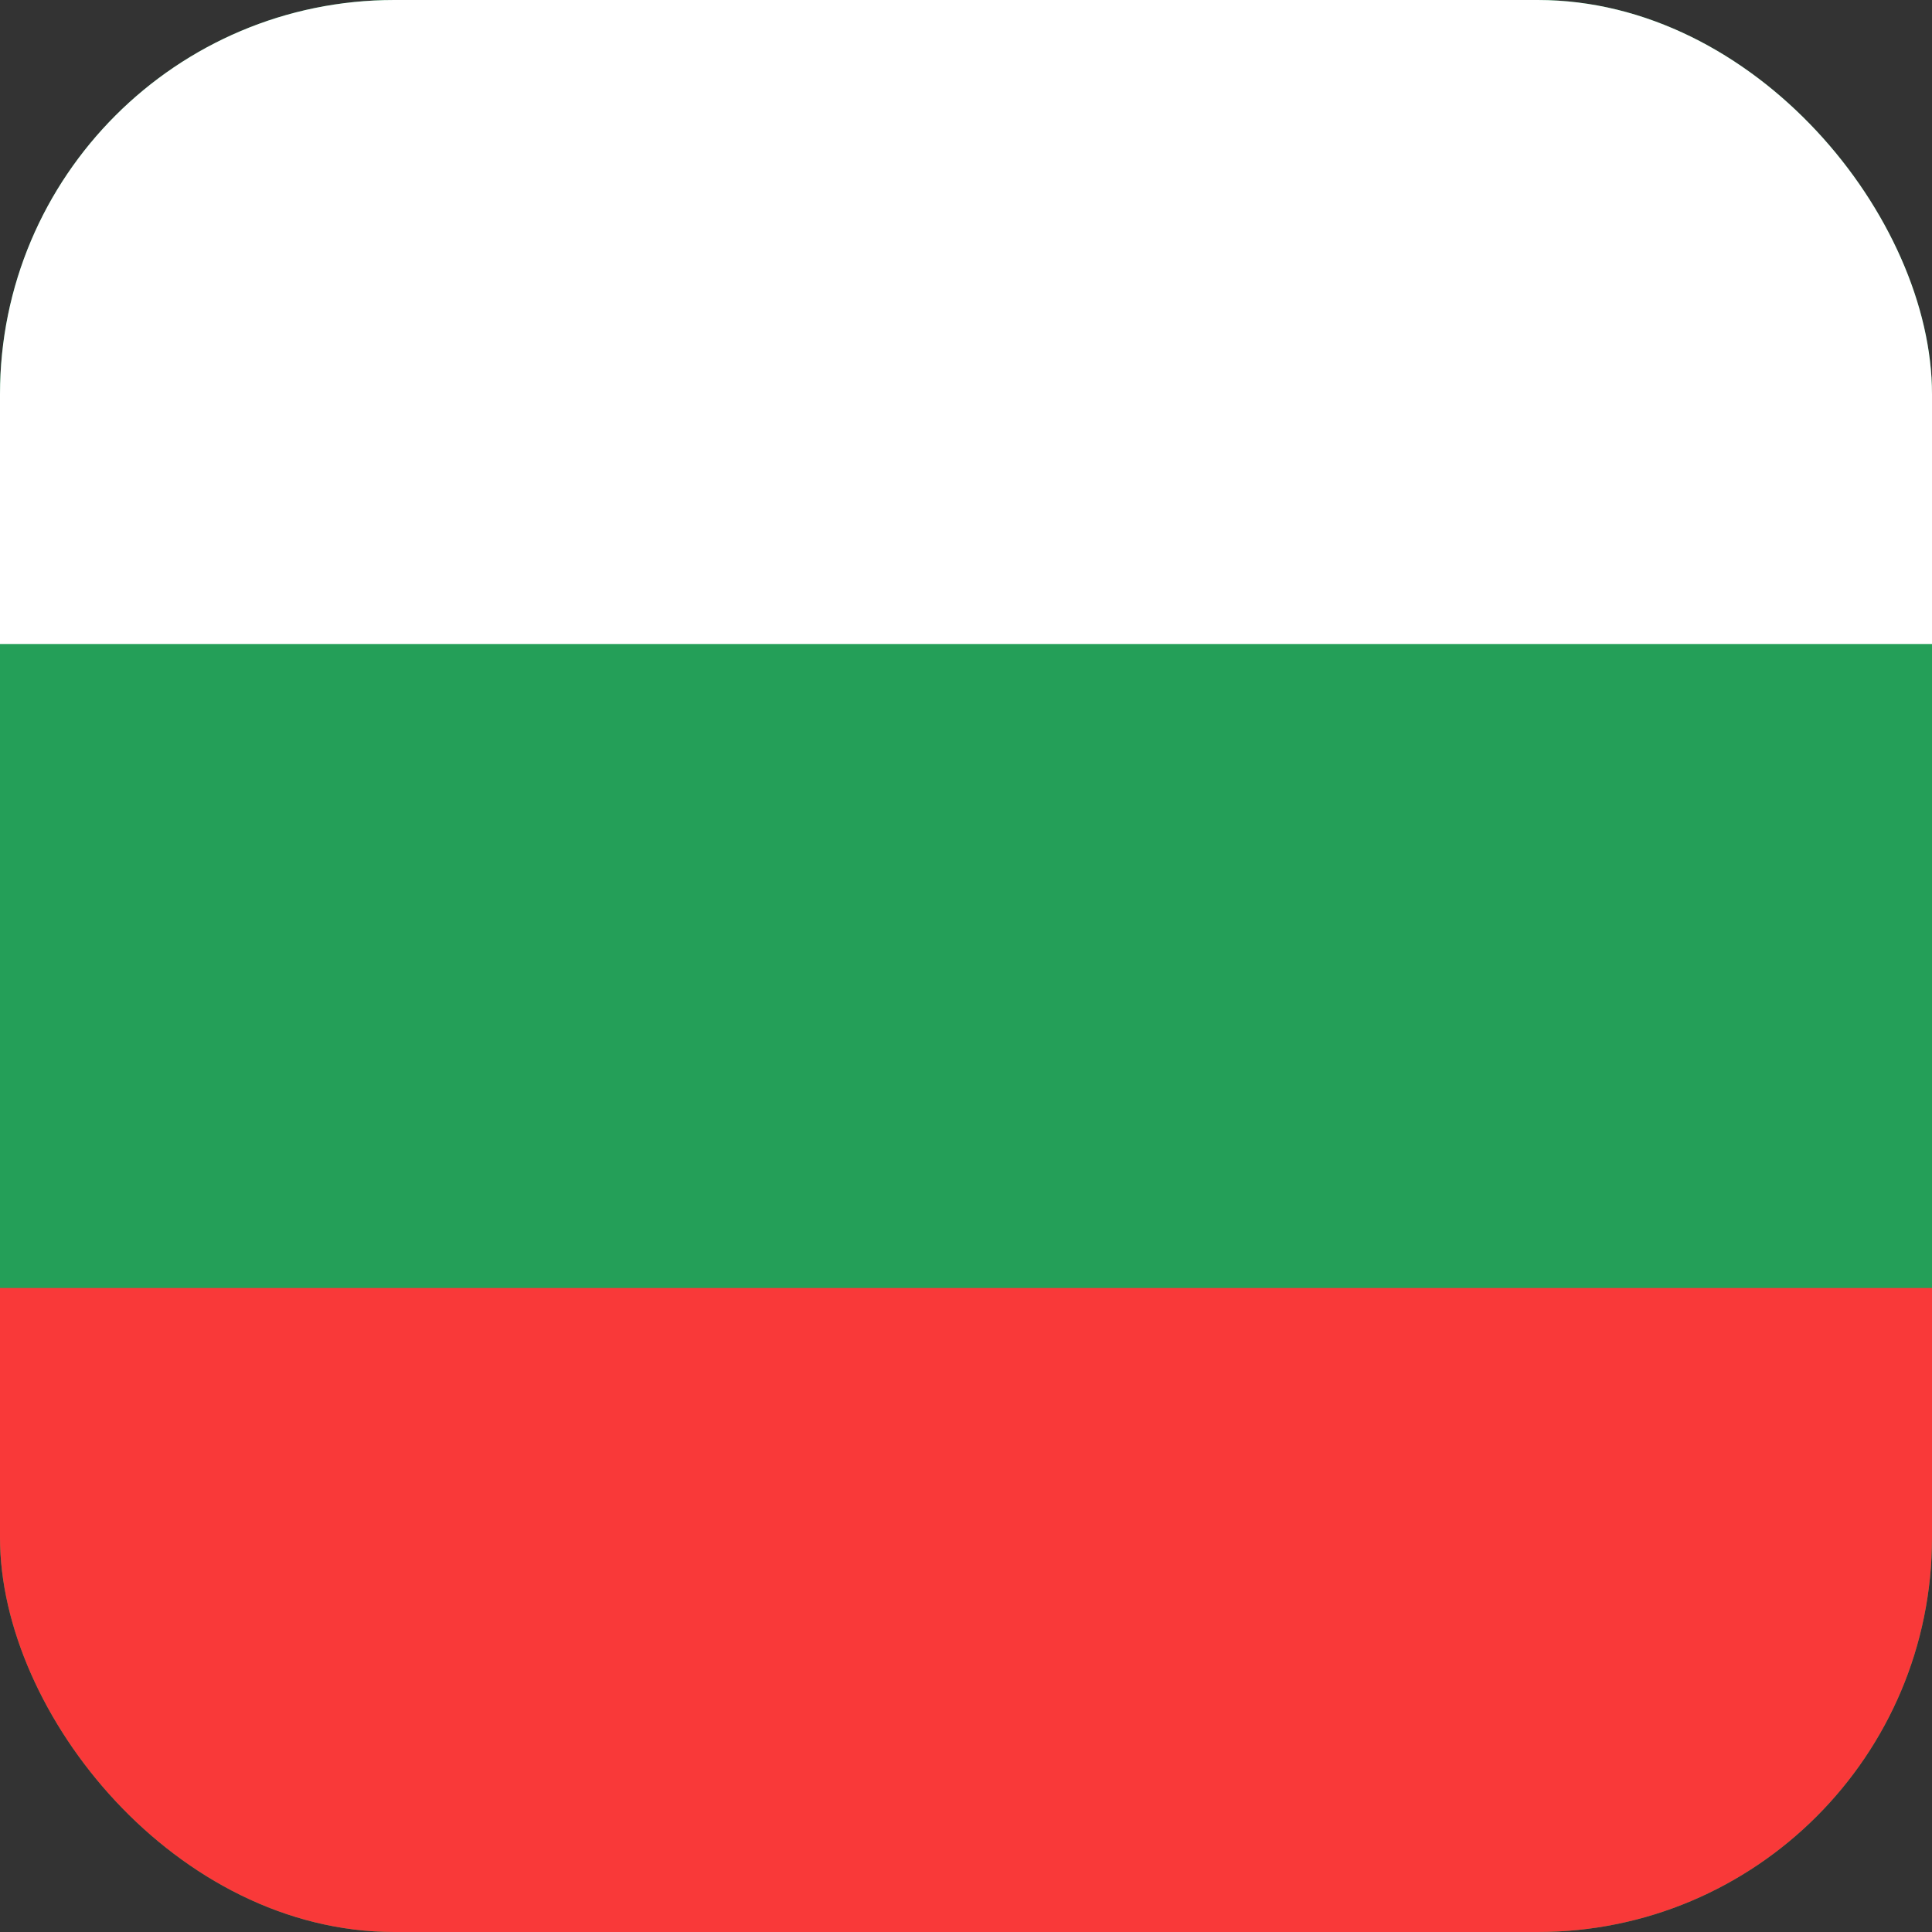 <svg width="98" height="98" viewBox="0 0 98 98" fill="none" xmlns="http://www.w3.org/2000/svg">
<rect x="0" y="0" width="98" height="98" fill="#333333" stroke="none"/>
<g clip-path="url(#clip0_7_6861)">
<path d="M124.133 0H13.067C5.85 0 0 5.85 0 13.067V84.933C0 92.15 5.85 98 13.067 98H124.133C131.35 98 137.2 92.15 137.2 84.933V13.067C137.2 5.85 131.35 0 124.133 0Z" fill="#249F58"/>
<path fill-rule="evenodd" clip-rule="evenodd" d="M0 65.334H137.2V98H0V65.334Z" fill="#F93939"/>
<path fill-rule="evenodd" clip-rule="evenodd" d="M0 0H137.2V32.667H0V0Z" fill="white"/>
</g>
<defs>
<clipPath id="clip0_7_6861">
<rect width="98" height="98" rx="20" fill="white"/>
</clipPath>
</defs>
</svg>
